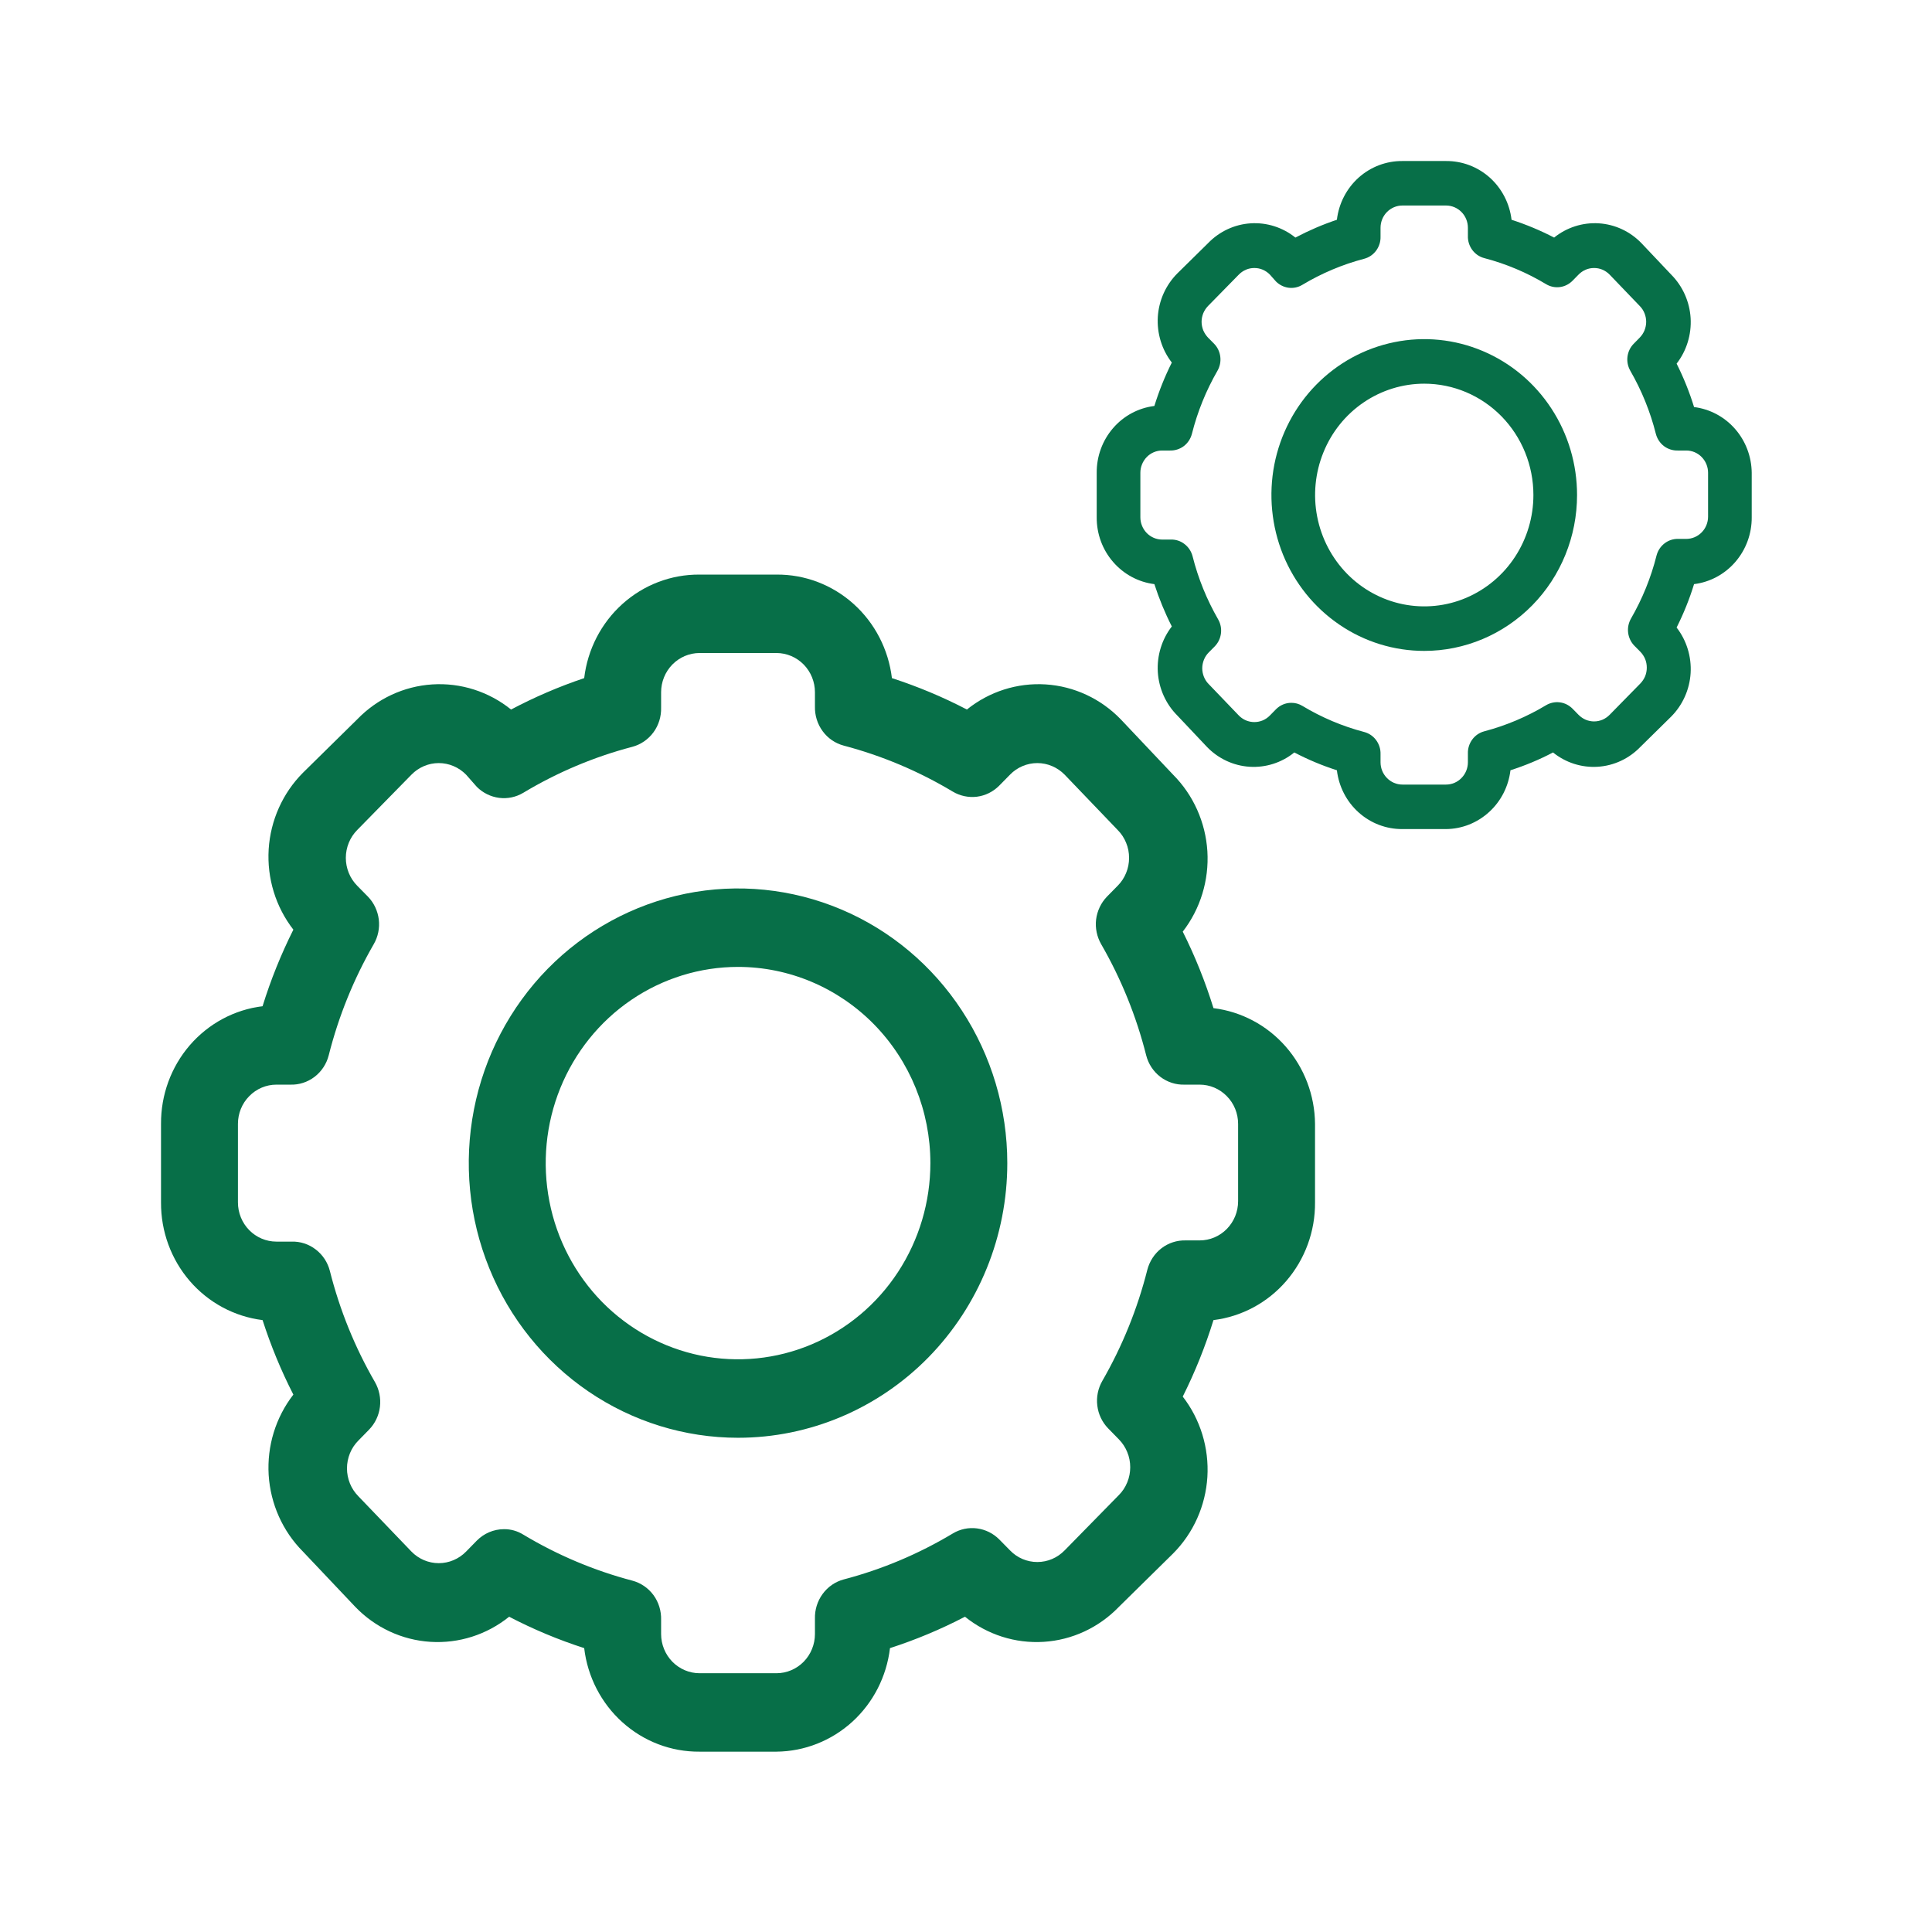 <svg width="32" height="32" viewBox="0 0 32 32" fill="none" xmlns="http://www.w3.org/2000/svg">
<path d="M12.861 29.013H11.587C11.117 29.017 10.663 28.844 10.31 28.527C9.958 28.211 9.732 27.773 9.676 27.298C9.248 27.16 8.832 26.986 8.433 26.778C8.063 27.076 7.599 27.224 7.128 27.194C6.658 27.164 6.215 26.958 5.885 26.615L5.018 25.699C4.682 25.362 4.48 24.91 4.45 24.43C4.421 23.95 4.566 23.477 4.859 23.099C4.656 22.703 4.486 22.29 4.349 21.865C3.883 21.807 3.454 21.577 3.143 21.217C2.833 20.857 2.664 20.394 2.667 19.915V18.615C2.664 18.136 2.833 17.673 3.143 17.313C3.454 16.953 3.883 16.723 4.349 16.666C4.484 16.229 4.655 15.806 4.859 15.398C4.566 15.021 4.421 14.547 4.45 14.067C4.48 13.588 4.682 13.136 5.018 12.799L5.916 11.915C6.247 11.572 6.69 11.366 7.16 11.336C7.631 11.306 8.095 11.454 8.465 11.752C8.854 11.546 9.259 11.372 9.676 11.232C9.732 10.757 9.958 10.319 10.31 10.003C10.663 9.686 11.117 9.513 11.587 9.517H12.861C13.331 9.513 13.785 9.686 14.138 10.003C14.49 10.319 14.716 10.757 14.773 11.232C15.2 11.37 15.616 11.544 16.015 11.752C16.385 11.454 16.85 11.306 17.32 11.336C17.79 11.366 18.233 11.572 18.564 11.915L19.43 12.831C19.766 13.168 19.968 13.62 19.998 14.1C20.027 14.58 19.882 15.054 19.59 15.431C19.794 15.838 19.964 16.262 20.099 16.698C20.56 16.755 20.985 16.981 21.294 17.333C21.604 17.686 21.777 18.142 21.781 18.615V19.915C21.785 20.394 21.615 20.857 21.305 21.217C20.995 21.577 20.566 21.807 20.099 21.865C19.964 22.301 19.794 22.725 19.59 23.132C19.882 23.509 20.027 23.983 19.998 24.463C19.968 24.942 19.766 25.394 19.43 25.731L18.532 26.615C18.201 26.958 17.759 27.164 17.288 27.194C16.818 27.224 16.353 27.076 15.983 26.778C15.584 26.986 15.168 27.16 14.741 27.298C14.685 27.768 14.464 28.201 14.118 28.517C13.772 28.832 13.325 29.009 12.861 29.013ZM8.344 25.328C8.459 25.326 8.571 25.358 8.669 25.419C9.232 25.757 9.839 26.013 10.472 26.18C10.612 26.217 10.736 26.301 10.823 26.419C10.91 26.537 10.954 26.682 10.95 26.83V27.064C10.95 27.236 11.017 27.401 11.136 27.523C11.256 27.645 11.418 27.714 11.587 27.714H12.861C13.03 27.714 13.192 27.645 13.312 27.523C13.431 27.401 13.498 27.236 13.498 27.064V26.81C13.494 26.663 13.539 26.518 13.626 26.4C13.712 26.282 13.836 26.197 13.976 26.16C14.609 25.994 15.216 25.738 15.78 25.4C15.9 25.327 16.042 25.297 16.181 25.315C16.321 25.333 16.45 25.397 16.55 25.497L16.729 25.679C16.788 25.74 16.858 25.789 16.936 25.822C17.014 25.855 17.097 25.872 17.181 25.872C17.265 25.872 17.349 25.855 17.426 25.822C17.504 25.789 17.574 25.74 17.634 25.679L18.532 24.763C18.592 24.703 18.639 24.631 18.671 24.552C18.704 24.472 18.72 24.387 18.72 24.302C18.72 24.216 18.704 24.131 18.671 24.052C18.639 23.973 18.592 23.901 18.532 23.84L18.354 23.658C18.255 23.556 18.192 23.424 18.175 23.282C18.157 23.139 18.187 22.995 18.258 22.872C18.589 22.297 18.84 21.678 19.003 21.033C19.04 20.89 19.122 20.764 19.238 20.675C19.354 20.586 19.496 20.541 19.64 20.545H19.87C20.039 20.545 20.201 20.477 20.32 20.355C20.44 20.233 20.507 20.068 20.507 19.895V18.615C20.507 18.443 20.44 18.277 20.32 18.156C20.201 18.034 20.039 17.965 19.87 17.965H19.621C19.477 17.97 19.335 17.924 19.219 17.836C19.103 17.747 19.02 17.621 18.984 17.478C18.821 16.832 18.57 16.213 18.239 15.639C18.168 15.515 18.138 15.371 18.155 15.229C18.173 15.087 18.236 14.954 18.334 14.852L18.513 14.67C18.573 14.61 18.62 14.538 18.652 14.459C18.685 14.38 18.701 14.295 18.701 14.209C18.701 14.123 18.685 14.038 18.652 13.959C18.62 13.88 18.573 13.808 18.513 13.748L17.634 12.831C17.574 12.77 17.504 12.722 17.426 12.689C17.349 12.656 17.265 12.639 17.181 12.639C17.097 12.639 17.014 12.656 16.936 12.689C16.858 12.722 16.788 12.77 16.729 12.831L16.55 13.013C16.45 13.114 16.321 13.178 16.181 13.196C16.042 13.213 15.9 13.183 15.78 13.111C15.216 12.773 14.609 12.517 13.976 12.35C13.836 12.313 13.712 12.229 13.626 12.111C13.539 11.993 13.494 11.848 13.498 11.7V11.466C13.498 11.294 13.431 11.129 13.312 11.007C13.192 10.885 13.03 10.816 12.861 10.816H11.587C11.418 10.816 11.256 10.885 11.136 11.007C11.017 11.129 10.95 11.294 10.95 11.466V11.72C10.954 11.867 10.91 12.012 10.823 12.13C10.736 12.248 10.612 12.333 10.472 12.37C9.839 12.536 9.232 12.792 8.669 13.13C8.548 13.203 8.407 13.233 8.267 13.215C8.128 13.197 7.998 13.133 7.898 13.033L7.72 12.831C7.66 12.77 7.59 12.722 7.512 12.689C7.435 12.656 7.351 12.639 7.267 12.639C7.183 12.639 7.1 12.656 7.022 12.689C6.945 12.722 6.874 12.77 6.815 12.831L5.916 13.748C5.857 13.808 5.809 13.88 5.777 13.959C5.745 14.038 5.728 14.123 5.728 14.209C5.728 14.295 5.745 14.38 5.777 14.459C5.809 14.538 5.857 14.61 5.916 14.67L6.095 14.852C6.194 14.954 6.256 15.087 6.274 15.229C6.291 15.371 6.262 15.515 6.19 15.639C5.859 16.213 5.608 16.832 5.445 17.478C5.409 17.621 5.326 17.747 5.21 17.836C5.094 17.924 4.953 17.97 4.808 17.965H4.578C4.409 17.965 4.247 18.034 4.128 18.156C4.008 18.277 3.941 18.443 3.941 18.615V19.915C3.941 20.087 4.008 20.253 4.128 20.375C4.247 20.496 4.409 20.565 4.578 20.565H4.827C4.972 20.56 5.114 20.606 5.229 20.695C5.345 20.783 5.428 20.909 5.464 21.052C5.627 21.698 5.878 22.317 6.21 22.891C6.281 23.015 6.31 23.159 6.293 23.301C6.276 23.443 6.213 23.576 6.114 23.678L5.936 23.86C5.876 23.92 5.828 23.992 5.796 24.071C5.764 24.15 5.747 24.235 5.747 24.321C5.747 24.407 5.764 24.492 5.796 24.571C5.828 24.65 5.876 24.722 5.936 24.783L6.815 25.699C6.874 25.76 6.945 25.808 7.022 25.841C7.1 25.874 7.183 25.891 7.267 25.891C7.351 25.891 7.435 25.874 7.512 25.841C7.59 25.808 7.66 25.76 7.72 25.699L7.898 25.517C8.017 25.397 8.177 25.329 8.344 25.328Z" fill="#076F48"/>
<path d="M12.224 23.814C11.342 23.814 10.48 23.547 9.746 23.047C9.013 22.547 8.441 21.837 8.104 21.006C7.766 20.174 7.678 19.26 7.85 18.377C8.022 17.495 8.447 16.684 9.07 16.048C9.694 15.412 10.489 14.979 11.354 14.803C12.219 14.627 13.116 14.718 13.931 15.062C14.746 15.406 15.442 15.989 15.932 16.738C16.422 17.486 16.684 18.365 16.684 19.265C16.684 20.471 16.214 21.628 15.378 22.482C14.541 23.335 13.407 23.814 12.224 23.814ZM12.224 16.015C11.594 16.015 10.978 16.206 10.454 16.563C9.93 16.92 9.522 17.428 9.281 18.021C9.04 18.615 8.977 19.268 9.1 19.899C9.222 20.529 9.526 21.108 9.971 21.563C10.417 22.017 10.985 22.326 11.602 22.452C12.22 22.577 12.861 22.513 13.443 22.267C14.025 22.021 14.523 21.605 14.873 21.07C15.223 20.536 15.41 19.907 15.41 19.265C15.41 18.403 15.074 17.577 14.477 16.967C13.879 16.358 13.069 16.015 12.224 16.015Z" fill="#076F48"/>
<path d="M23.951 13.732H23.228C22.961 13.734 22.703 13.636 22.503 13.456C22.303 13.277 22.175 13.028 22.143 12.758C21.9 12.68 21.665 12.582 21.438 12.463C21.228 12.633 20.964 12.717 20.697 12.7C20.43 12.683 20.179 12.566 19.991 12.371L19.5 11.851C19.309 11.66 19.194 11.403 19.177 11.131C19.161 10.859 19.243 10.59 19.409 10.376C19.294 10.15 19.198 9.916 19.12 9.675C18.855 9.642 18.612 9.511 18.436 9.307C18.259 9.103 18.163 8.84 18.165 8.568V7.83C18.163 7.559 18.259 7.296 18.436 7.091C18.612 6.887 18.855 6.757 19.12 6.724C19.197 6.476 19.293 6.236 19.409 6.005C19.243 5.791 19.161 5.522 19.177 5.249C19.194 4.977 19.309 4.721 19.5 4.529L20.009 4.028C20.197 3.833 20.448 3.716 20.715 3.699C20.982 3.682 21.246 3.766 21.456 3.935C21.677 3.818 21.907 3.719 22.143 3.64C22.175 3.37 22.303 3.122 22.503 2.942C22.703 2.763 22.961 2.665 23.228 2.667H23.951C24.218 2.665 24.476 2.763 24.676 2.942C24.876 3.122 25.004 3.37 25.036 3.64C25.279 3.719 25.515 3.817 25.741 3.935C25.951 3.766 26.215 3.682 26.482 3.699C26.749 3.716 27 3.833 27.188 4.028L27.68 4.548C27.87 4.739 27.985 4.995 28.002 5.268C28.018 5.54 27.936 5.809 27.77 6.023C27.886 6.254 27.983 6.495 28.059 6.742C28.321 6.775 28.562 6.903 28.737 7.103C28.913 7.303 29.011 7.562 29.014 7.83V8.568C29.016 8.84 28.919 9.103 28.743 9.307C28.567 9.511 28.324 9.642 28.059 9.675C27.983 9.922 27.886 10.163 27.77 10.394C27.936 10.608 28.018 10.877 28.002 11.149C27.985 11.422 27.87 11.678 27.68 11.869L27.17 12.371C26.982 12.566 26.731 12.683 26.464 12.7C26.197 12.717 25.933 12.633 25.723 12.463C25.497 12.582 25.261 12.68 25.018 12.758C24.986 13.025 24.861 13.271 24.664 13.45C24.468 13.629 24.215 13.73 23.951 13.732ZM21.387 11.641C21.452 11.64 21.516 11.658 21.572 11.692C21.891 11.884 22.236 12.03 22.595 12.124C22.675 12.145 22.745 12.193 22.794 12.26C22.843 12.327 22.869 12.409 22.866 12.493V12.626C22.866 12.723 22.904 12.817 22.972 12.886C23.04 12.956 23.132 12.995 23.228 12.995H23.951C24.047 12.995 24.139 12.956 24.207 12.886C24.275 12.817 24.313 12.723 24.313 12.626V12.482C24.31 12.398 24.336 12.316 24.385 12.249C24.434 12.182 24.504 12.134 24.584 12.113C24.943 12.018 25.288 11.873 25.607 11.681C25.676 11.64 25.756 11.623 25.835 11.633C25.915 11.643 25.988 11.68 26.045 11.737L26.146 11.84C26.18 11.874 26.22 11.902 26.264 11.921C26.308 11.939 26.355 11.949 26.403 11.949C26.451 11.949 26.498 11.939 26.542 11.921C26.586 11.902 26.626 11.874 26.66 11.84L27.17 11.32C27.203 11.286 27.23 11.245 27.249 11.2C27.267 11.155 27.276 11.107 27.276 11.058C27.276 11.009 27.267 10.961 27.249 10.916C27.23 10.871 27.203 10.83 27.17 10.796L27.068 10.693C27.012 10.635 26.977 10.56 26.967 10.479C26.957 10.398 26.974 10.317 27.014 10.246C27.202 9.92 27.345 9.569 27.437 9.203C27.458 9.121 27.505 9.05 27.57 9C27.636 8.949 27.717 8.923 27.799 8.926H27.929C28.025 8.926 28.117 8.887 28.185 8.818C28.253 8.749 28.291 8.655 28.291 8.557V7.83C28.291 7.733 28.253 7.639 28.185 7.57C28.117 7.5 28.025 7.462 27.929 7.462H27.788C27.706 7.464 27.625 7.438 27.559 7.388C27.494 7.338 27.447 7.266 27.426 7.185C27.334 6.819 27.191 6.467 27.003 6.141C26.963 6.071 26.946 5.989 26.956 5.909C26.966 5.828 27.001 5.753 27.058 5.695L27.159 5.592C27.193 5.557 27.22 5.516 27.238 5.472C27.256 5.427 27.266 5.378 27.266 5.33C27.266 5.281 27.256 5.233 27.238 5.188C27.22 5.143 27.193 5.102 27.159 5.068L26.66 4.548C26.626 4.513 26.586 4.486 26.542 4.467C26.498 4.448 26.451 4.439 26.403 4.439C26.355 4.439 26.308 4.448 26.264 4.467C26.22 4.486 26.18 4.513 26.146 4.548L26.045 4.651C25.988 4.708 25.915 4.745 25.835 4.755C25.756 4.765 25.676 4.748 25.607 4.706C25.288 4.514 24.943 4.369 24.584 4.275C24.504 4.254 24.434 4.206 24.385 4.139C24.336 4.072 24.31 3.99 24.313 3.906V3.773C24.313 3.675 24.275 3.581 24.207 3.512C24.139 3.443 24.047 3.404 23.951 3.404H23.228C23.132 3.404 23.04 3.443 22.972 3.512C22.904 3.581 22.866 3.675 22.866 3.773V3.917C22.869 4.001 22.843 4.083 22.794 4.15C22.745 4.217 22.675 4.265 22.595 4.286C22.236 4.38 21.891 4.526 21.572 4.717C21.503 4.759 21.423 4.776 21.344 4.766C21.265 4.756 21.191 4.719 21.134 4.662L21.033 4.548C20.999 4.513 20.959 4.486 20.915 4.467C20.871 4.448 20.824 4.439 20.776 4.439C20.728 4.439 20.681 4.448 20.637 4.467C20.593 4.486 20.553 4.513 20.519 4.548L20.009 5.068C19.976 5.102 19.949 5.143 19.93 5.188C19.912 5.233 19.902 5.281 19.902 5.33C19.902 5.378 19.912 5.427 19.93 5.472C19.949 5.516 19.976 5.557 20.009 5.592L20.111 5.695C20.167 5.753 20.202 5.828 20.212 5.909C20.222 5.989 20.205 6.071 20.165 6.141C19.977 6.467 19.834 6.819 19.742 7.185C19.721 7.266 19.674 7.338 19.609 7.388C19.543 7.438 19.462 7.464 19.38 7.462H19.25C19.154 7.462 19.062 7.5 18.994 7.57C18.927 7.639 18.888 7.733 18.888 7.83V8.568C18.888 8.666 18.927 8.76 18.994 8.829C19.062 8.898 19.154 8.937 19.25 8.937H19.391C19.473 8.934 19.554 8.96 19.619 9.011C19.685 9.061 19.732 9.133 19.753 9.214C19.845 9.58 19.988 9.931 20.176 10.258C20.216 10.328 20.233 10.409 20.223 10.49C20.213 10.571 20.178 10.646 20.122 10.704L20.02 10.807C19.986 10.841 19.959 10.882 19.941 10.927C19.923 10.972 19.913 11.02 19.913 11.069C19.913 11.118 19.923 11.166 19.941 11.211C19.959 11.256 19.986 11.297 20.02 11.331L20.519 11.851C20.553 11.886 20.593 11.913 20.637 11.932C20.681 11.95 20.728 11.96 20.776 11.96C20.824 11.96 20.871 11.95 20.915 11.932C20.959 11.913 20.999 11.886 21.033 11.851L21.134 11.748C21.201 11.68 21.292 11.641 21.387 11.641Z" fill="#076F48"/>
<path d="M23.59 10.781C23.089 10.781 22.6 10.63 22.184 10.346C21.767 10.062 21.443 9.659 21.251 9.187C21.06 8.715 21.01 8.196 21.107 7.695C21.205 7.194 21.446 6.734 21.8 6.373C22.154 6.012 22.605 5.766 23.096 5.667C23.587 5.567 24.096 5.618 24.559 5.814C25.021 6.009 25.417 6.34 25.695 6.765C25.973 7.189 26.121 7.688 26.121 8.199C26.121 8.884 25.855 9.541 25.38 10.025C24.905 10.509 24.261 10.781 23.59 10.781ZM23.59 6.355C23.233 6.355 22.883 6.463 22.585 6.666C22.288 6.868 22.056 7.156 21.92 7.493C21.783 7.83 21.747 8.201 21.817 8.559C21.887 8.917 22.059 9.245 22.311 9.503C22.564 9.761 22.887 9.937 23.237 10.008C23.588 10.079 23.952 10.043 24.282 9.903C24.612 9.763 24.895 9.527 25.093 9.224C25.292 8.92 25.398 8.564 25.398 8.199C25.398 7.71 25.208 7.241 24.869 6.895C24.529 6.549 24.07 6.355 23.59 6.355Z" fill="#076F48"/>
</svg>
